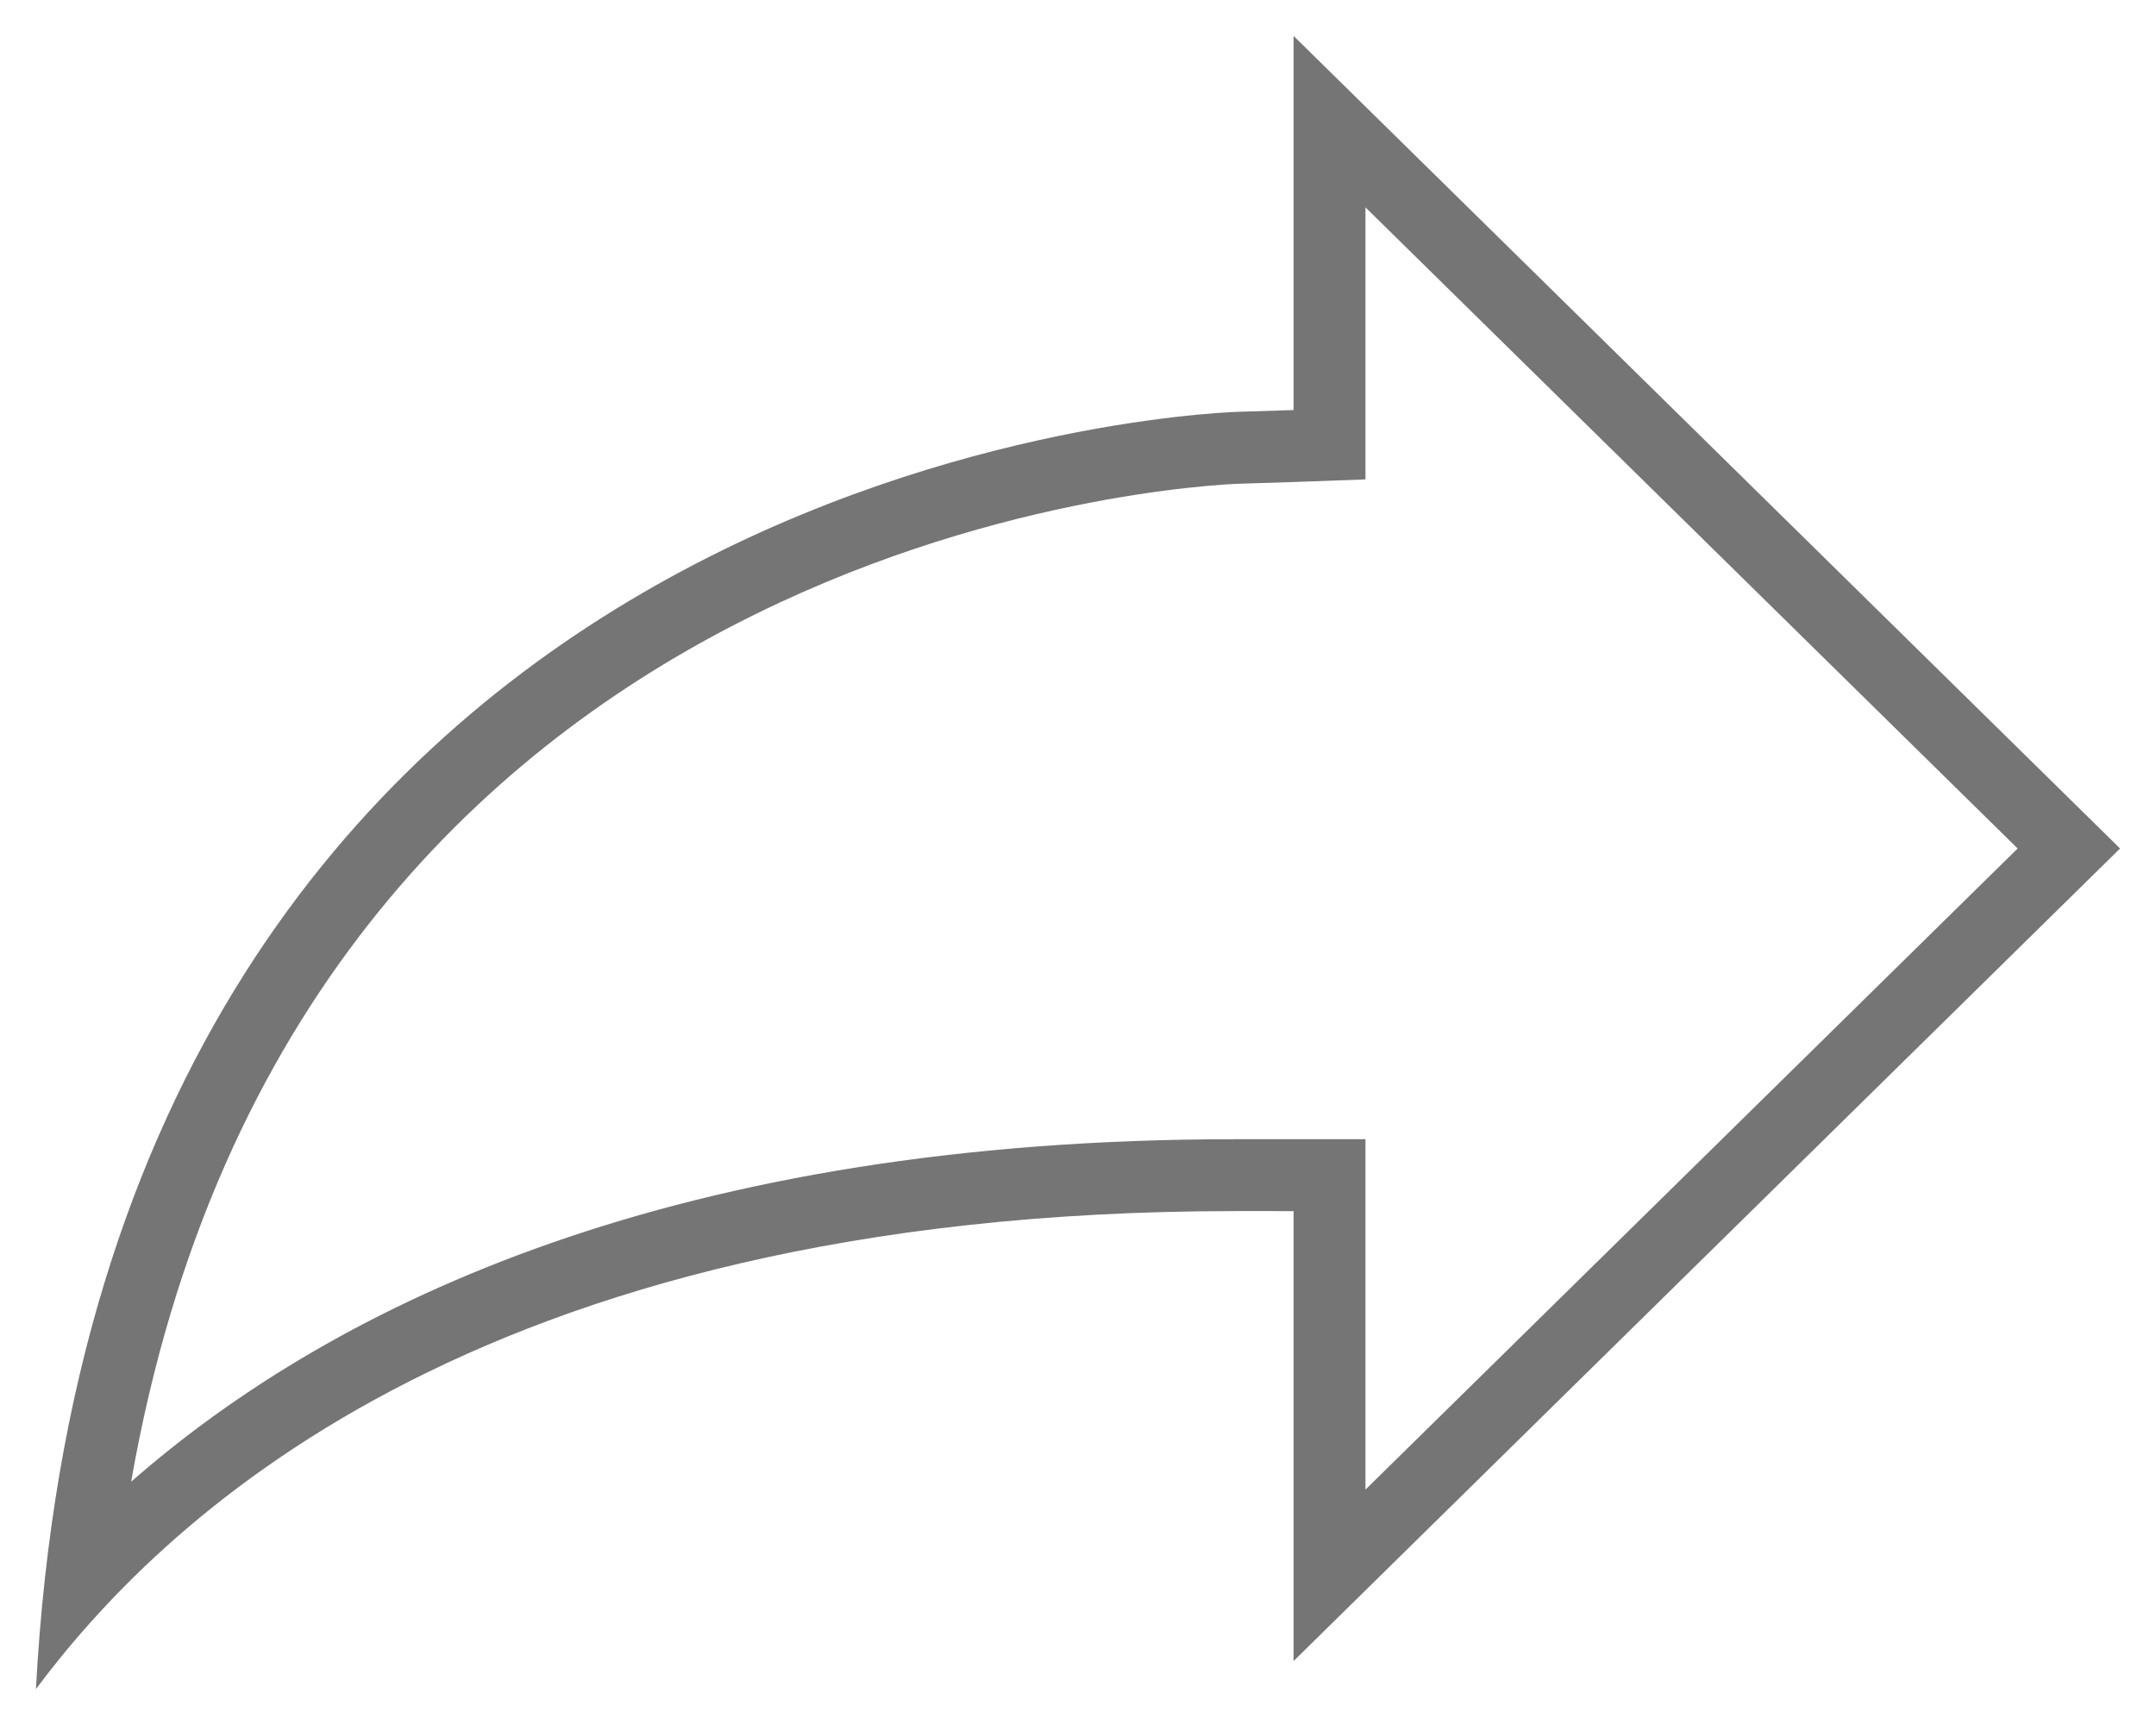 <svg id="Layer_1" data-name="Layer 1" xmlns="http://www.w3.org/2000/svg" viewBox="0 0 60 48"><path fill="#757575" d="M38,5.77,56.15,23.61,38,41.45V31.7H34.37c-15.49,0-25,4.52-30.72,9.53C8.29,14.7,33.36,13.5,34.5,13.46l1.57-.05L38,13.34V5.77M36,1V11.41l-1.57.05C33.07,11.51,2.81,13,1,47c3.33-4.45,12-13.3,33.37-13.3H36V46.22L59,23.61,36,1Z"/></svg>